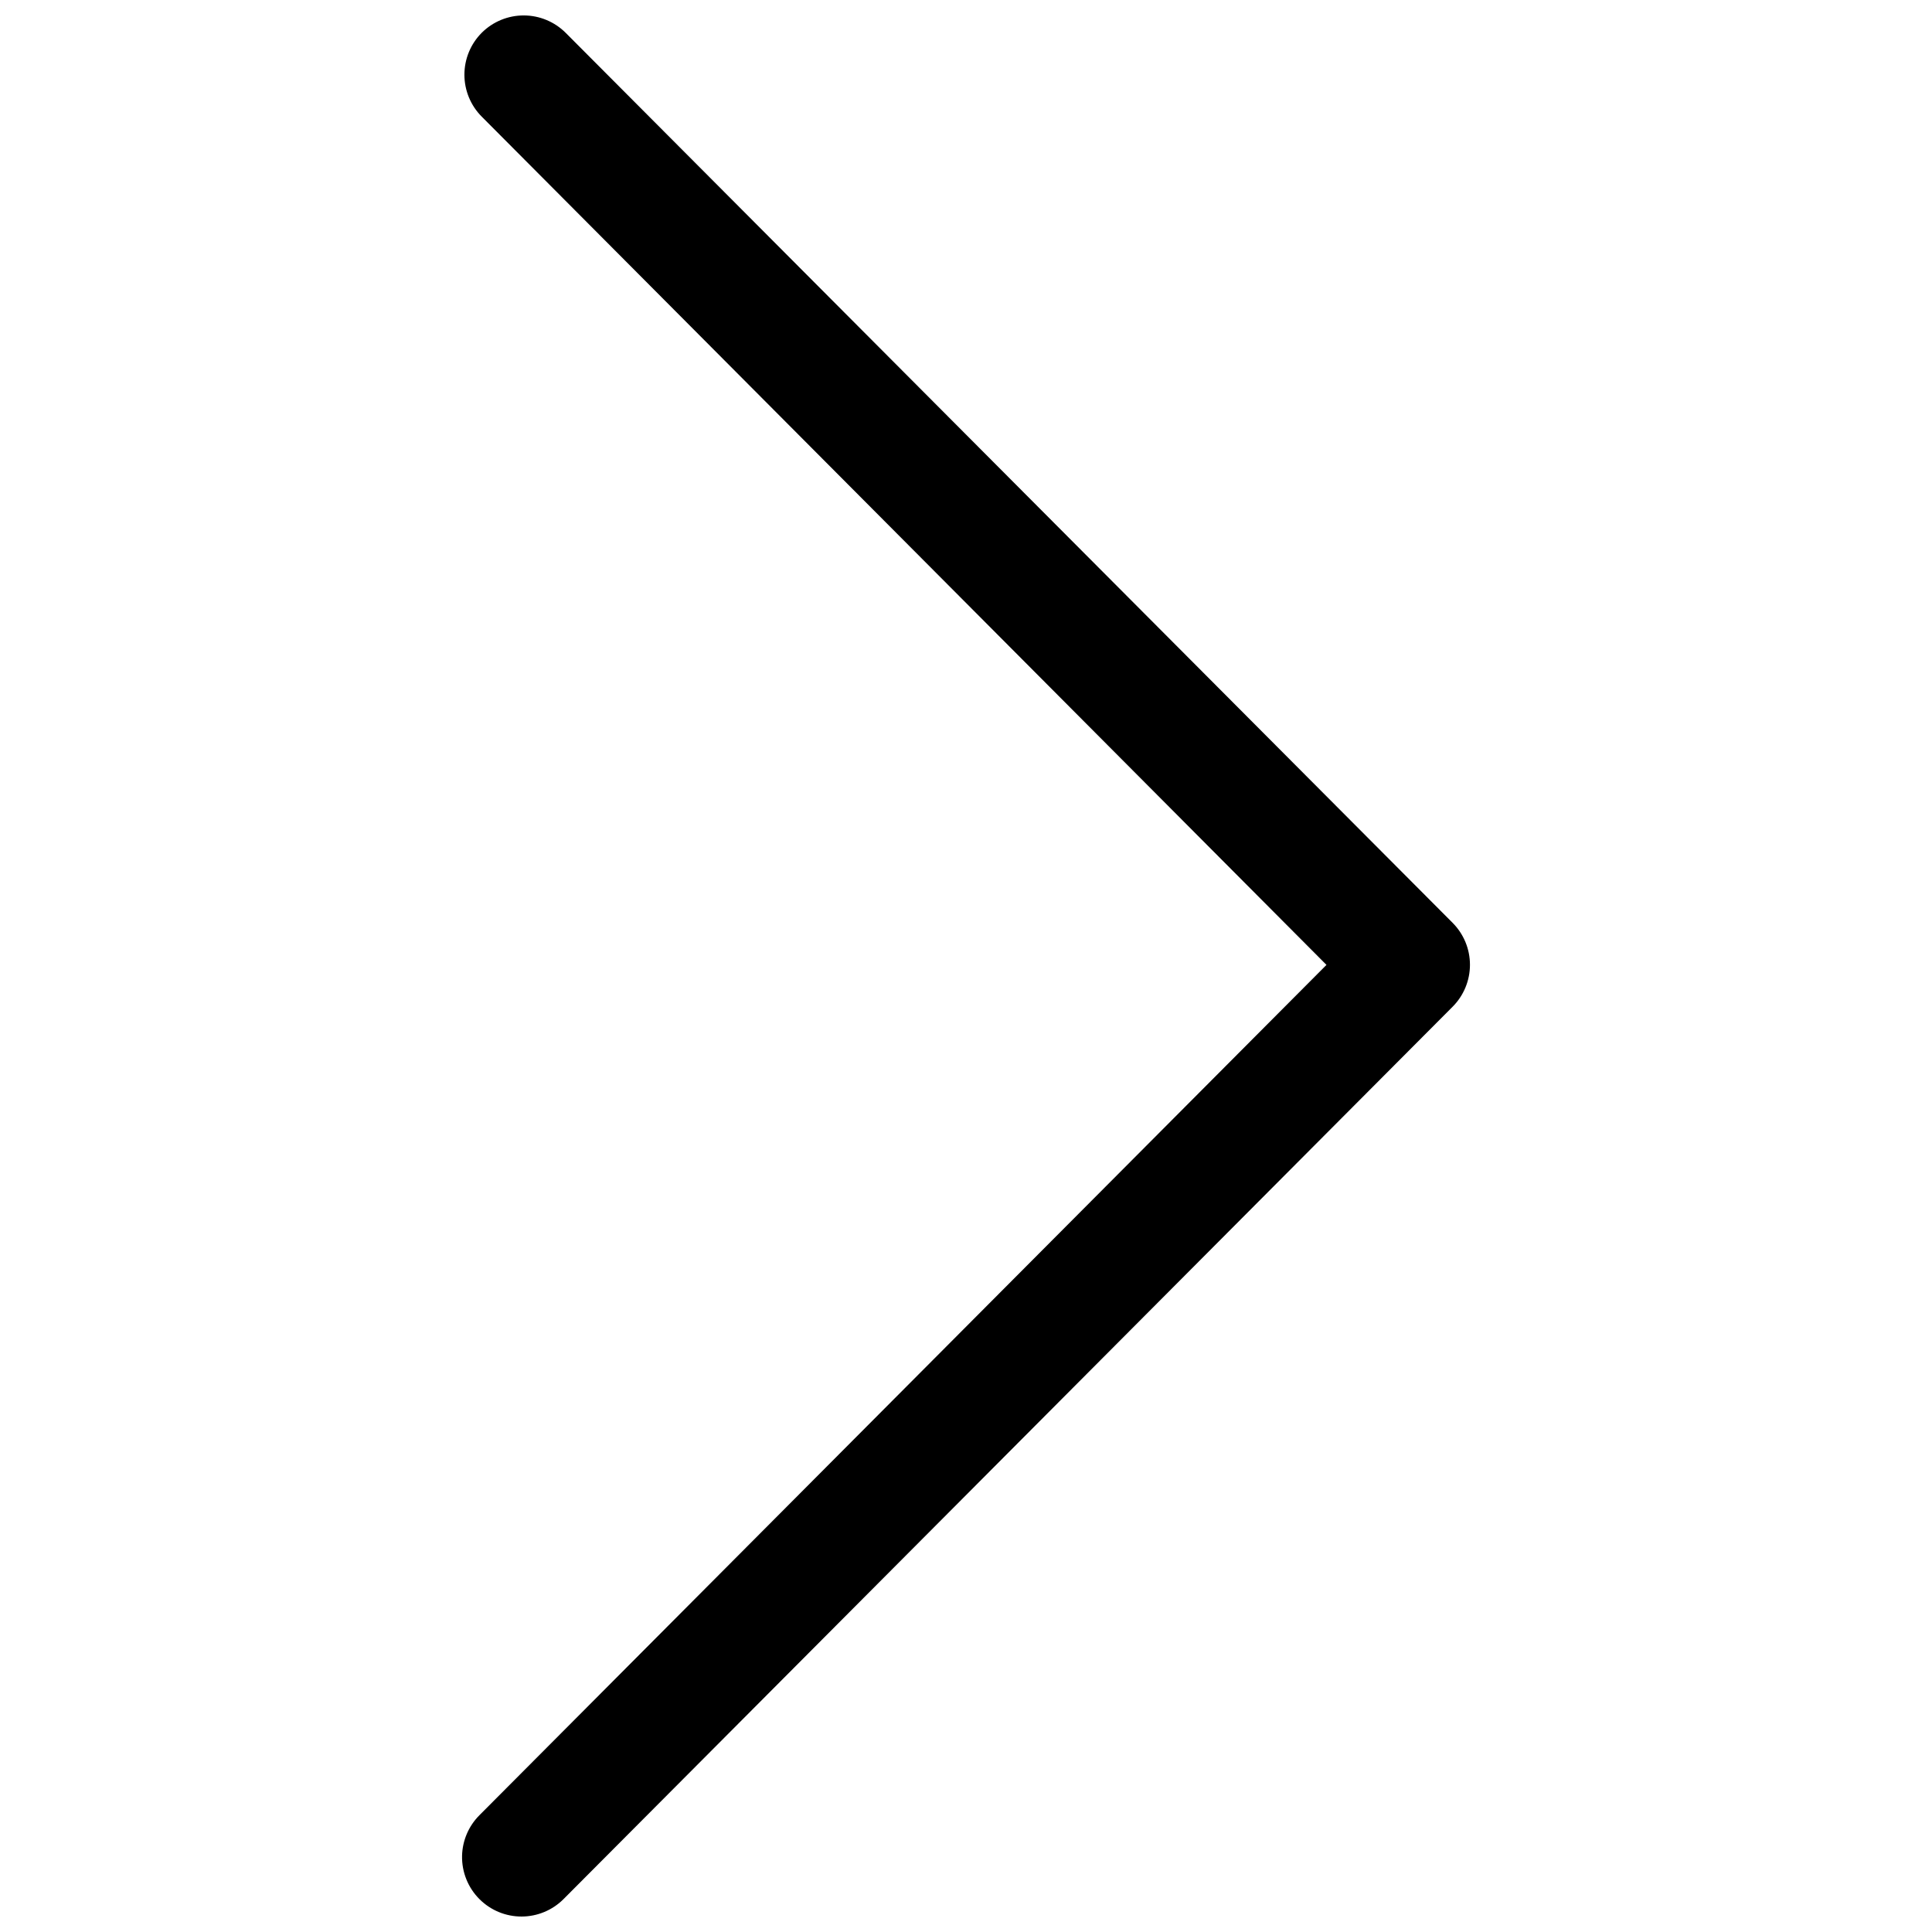 <?xml version="1.0" encoding="UTF-8"?>
<!-- Uploaded to: SVG Repo, www.svgrepo.com, Generator: SVG Repo Mixer Tools -->
<svg width="800px" height="800px" version="1.1" viewBox="144 144 512 512" xmlns="http://www.w3.org/2000/svg">
 <defs>
  <clipPath id="a">
   <path d="m266 148.09h268v503.81h-268z"/>
  </clipPath>
 </defs>
 <g clip-path="url(#a)">
  <path d="m266.45 635.82c0.094-4.043 1.738-7.891 4.59-10.754l224.49-225.36-223.85-224.78c-2.949-2.953-4.606-6.957-4.606-11.129 0-4.176 1.656-8.176 4.606-11.129 2.961-2.941 6.969-4.59 11.141-4.578 4.176 0.012 8.172 1.68 11.117 4.637l235.01 235.82c2.949 2.953 4.606 6.953 4.606 11.129 0 4.172-1.656 8.176-4.606 11.129l-235.59 236.46c-2.945 2.961-6.941 4.625-11.117 4.637-4.172 0.012-8.18-1.633-11.141-4.574-3.059-3.039-4.738-7.199-4.648-11.508z"/>
 </g>
</svg>